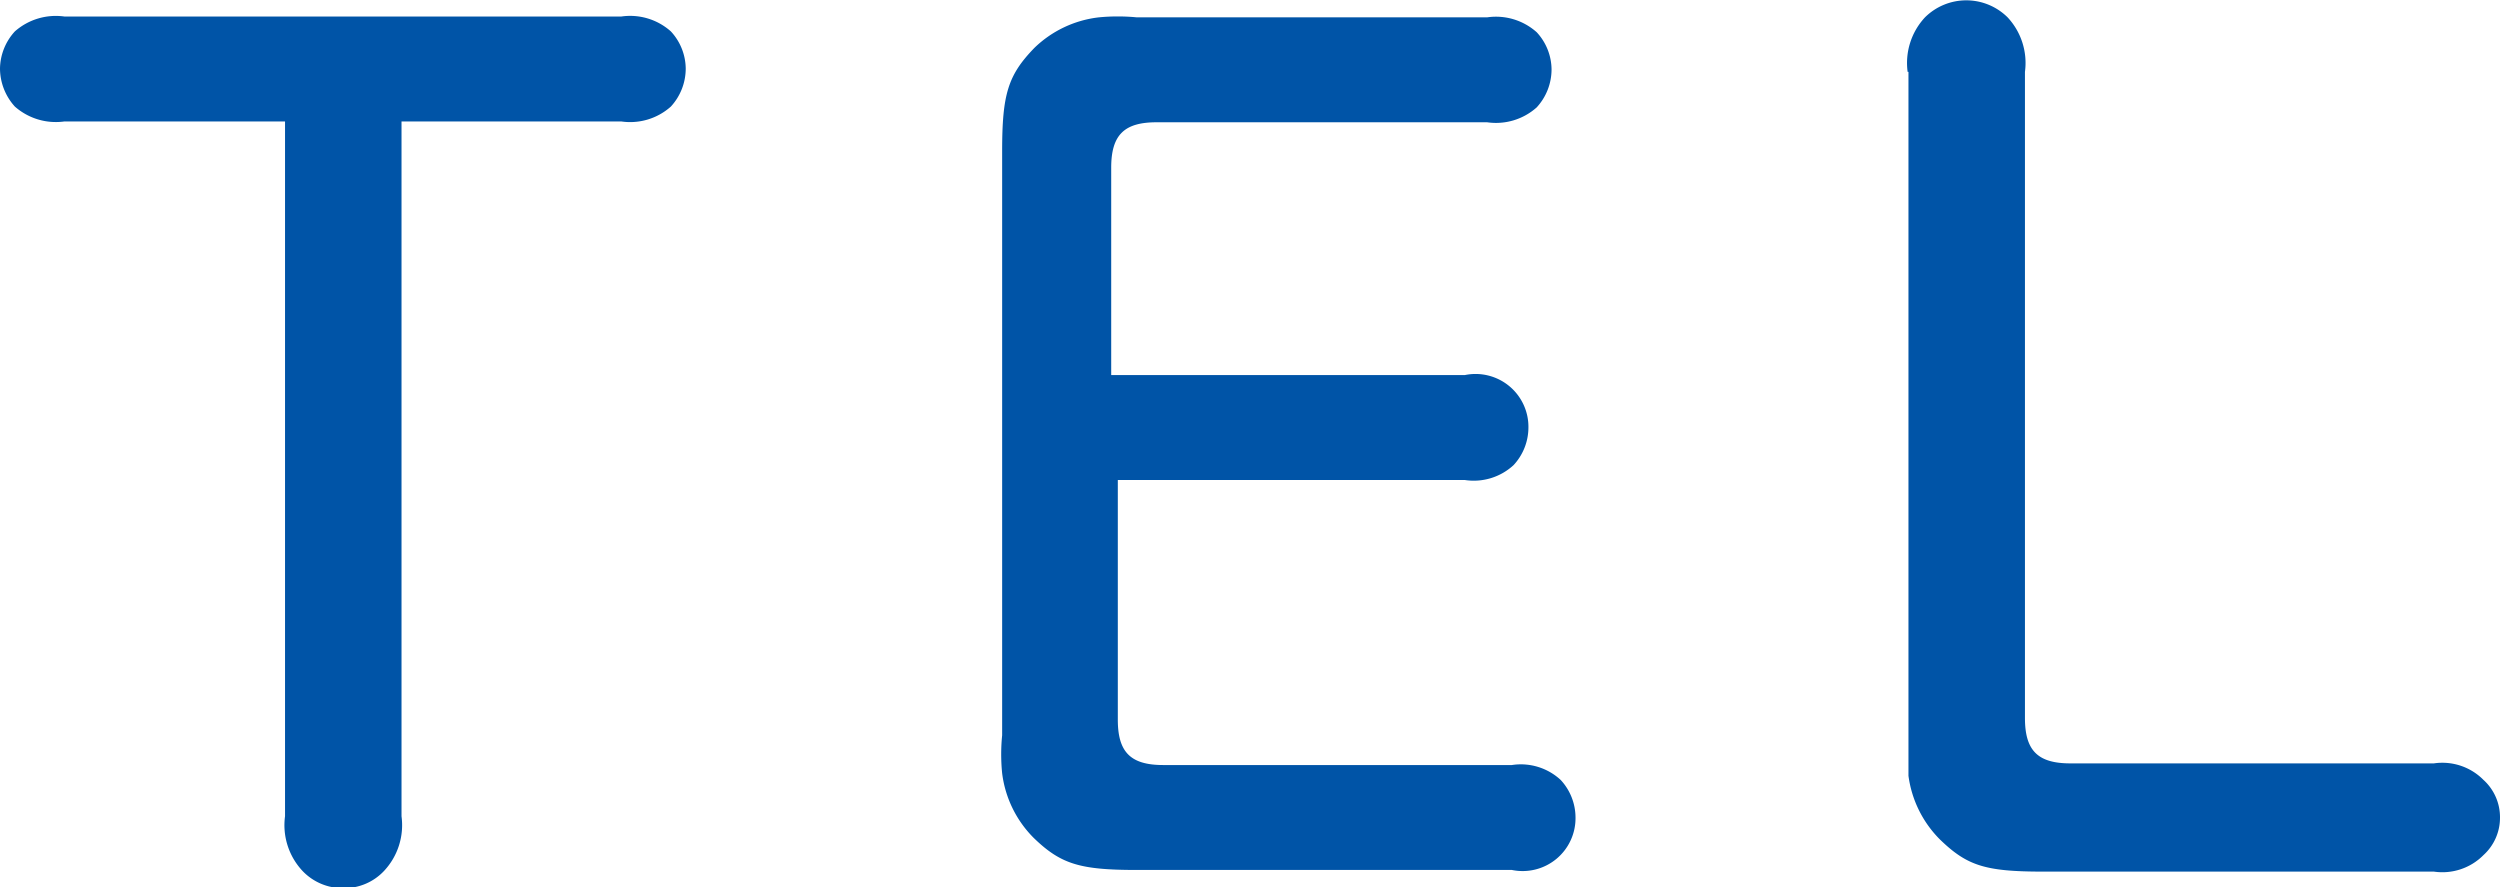 <svg xmlns="http://www.w3.org/2000/svg" viewBox="0 0 30.26 10.74"><defs><style>.cls-1{fill:#0054a7;}</style></defs><title>アセット 12</title><g id="レイヤー_2" data-name="レイヤー 2"><g id="レイヤー_1-2" data-name="レイヤー 1"><path class="cls-1" d="M4.86,9.88a.81.81,0,0,1-.21.66.66.66,0,0,1-.49.21.67.67,0,0,1-.5-.21.81.81,0,0,1-.21-.66V1.47H.78a.75.75,0,0,1-.6-.18A.69.69,0,0,1,0,.83.68.68,0,0,1,.18.38.75.75,0,0,1,.78.2H7.52a.74.74,0,0,1,.6.18.67.67,0,0,1,.18.45.68.68,0,0,1-.18.46.74.74,0,0,1-.6.18H4.86Z"/><path class="cls-1" d="M17.73,4.54a.64.64,0,0,1,.77.64.67.67,0,0,1-.18.45.71.71,0,0,1-.59.18h-4.2v2.9c0,.39.15.55.55.55h4.22a.71.71,0,0,1,.59.18.67.67,0,0,1,.18.45.64.64,0,0,1-.77.64H13.76c-.69,0-.92-.07-1.25-.39a1.34,1.34,0,0,1-.38-.78,2.3,2.3,0,0,1,0-.46V1.83c0-.69.07-.92.39-1.25A1.34,1.34,0,0,1,13.3.21a2.39,2.39,0,0,1,.46,0H18a.74.74,0,0,1,.6.18.67.67,0,0,1,.18.45.68.68,0,0,1-.18.46.74.74,0,0,1-.6.18h-4c-.39,0-.55.15-.55.55V4.54Z"/><path class="cls-1" d="M23.09.87A.81.81,0,0,1,23.3.21a.71.71,0,0,1,1,0,.81.81,0,0,1,.21.66V8.69c0,.39.15.55.55.55h4.4a.7.7,0,0,1,.6.2.61.61,0,0,1,.2.46.61.61,0,0,1-.2.45.7.7,0,0,1-.6.2H24.73c-.7,0-.92-.07-1.25-.39a1.34,1.34,0,0,1-.38-.77V.87Z"/></g></g></svg>